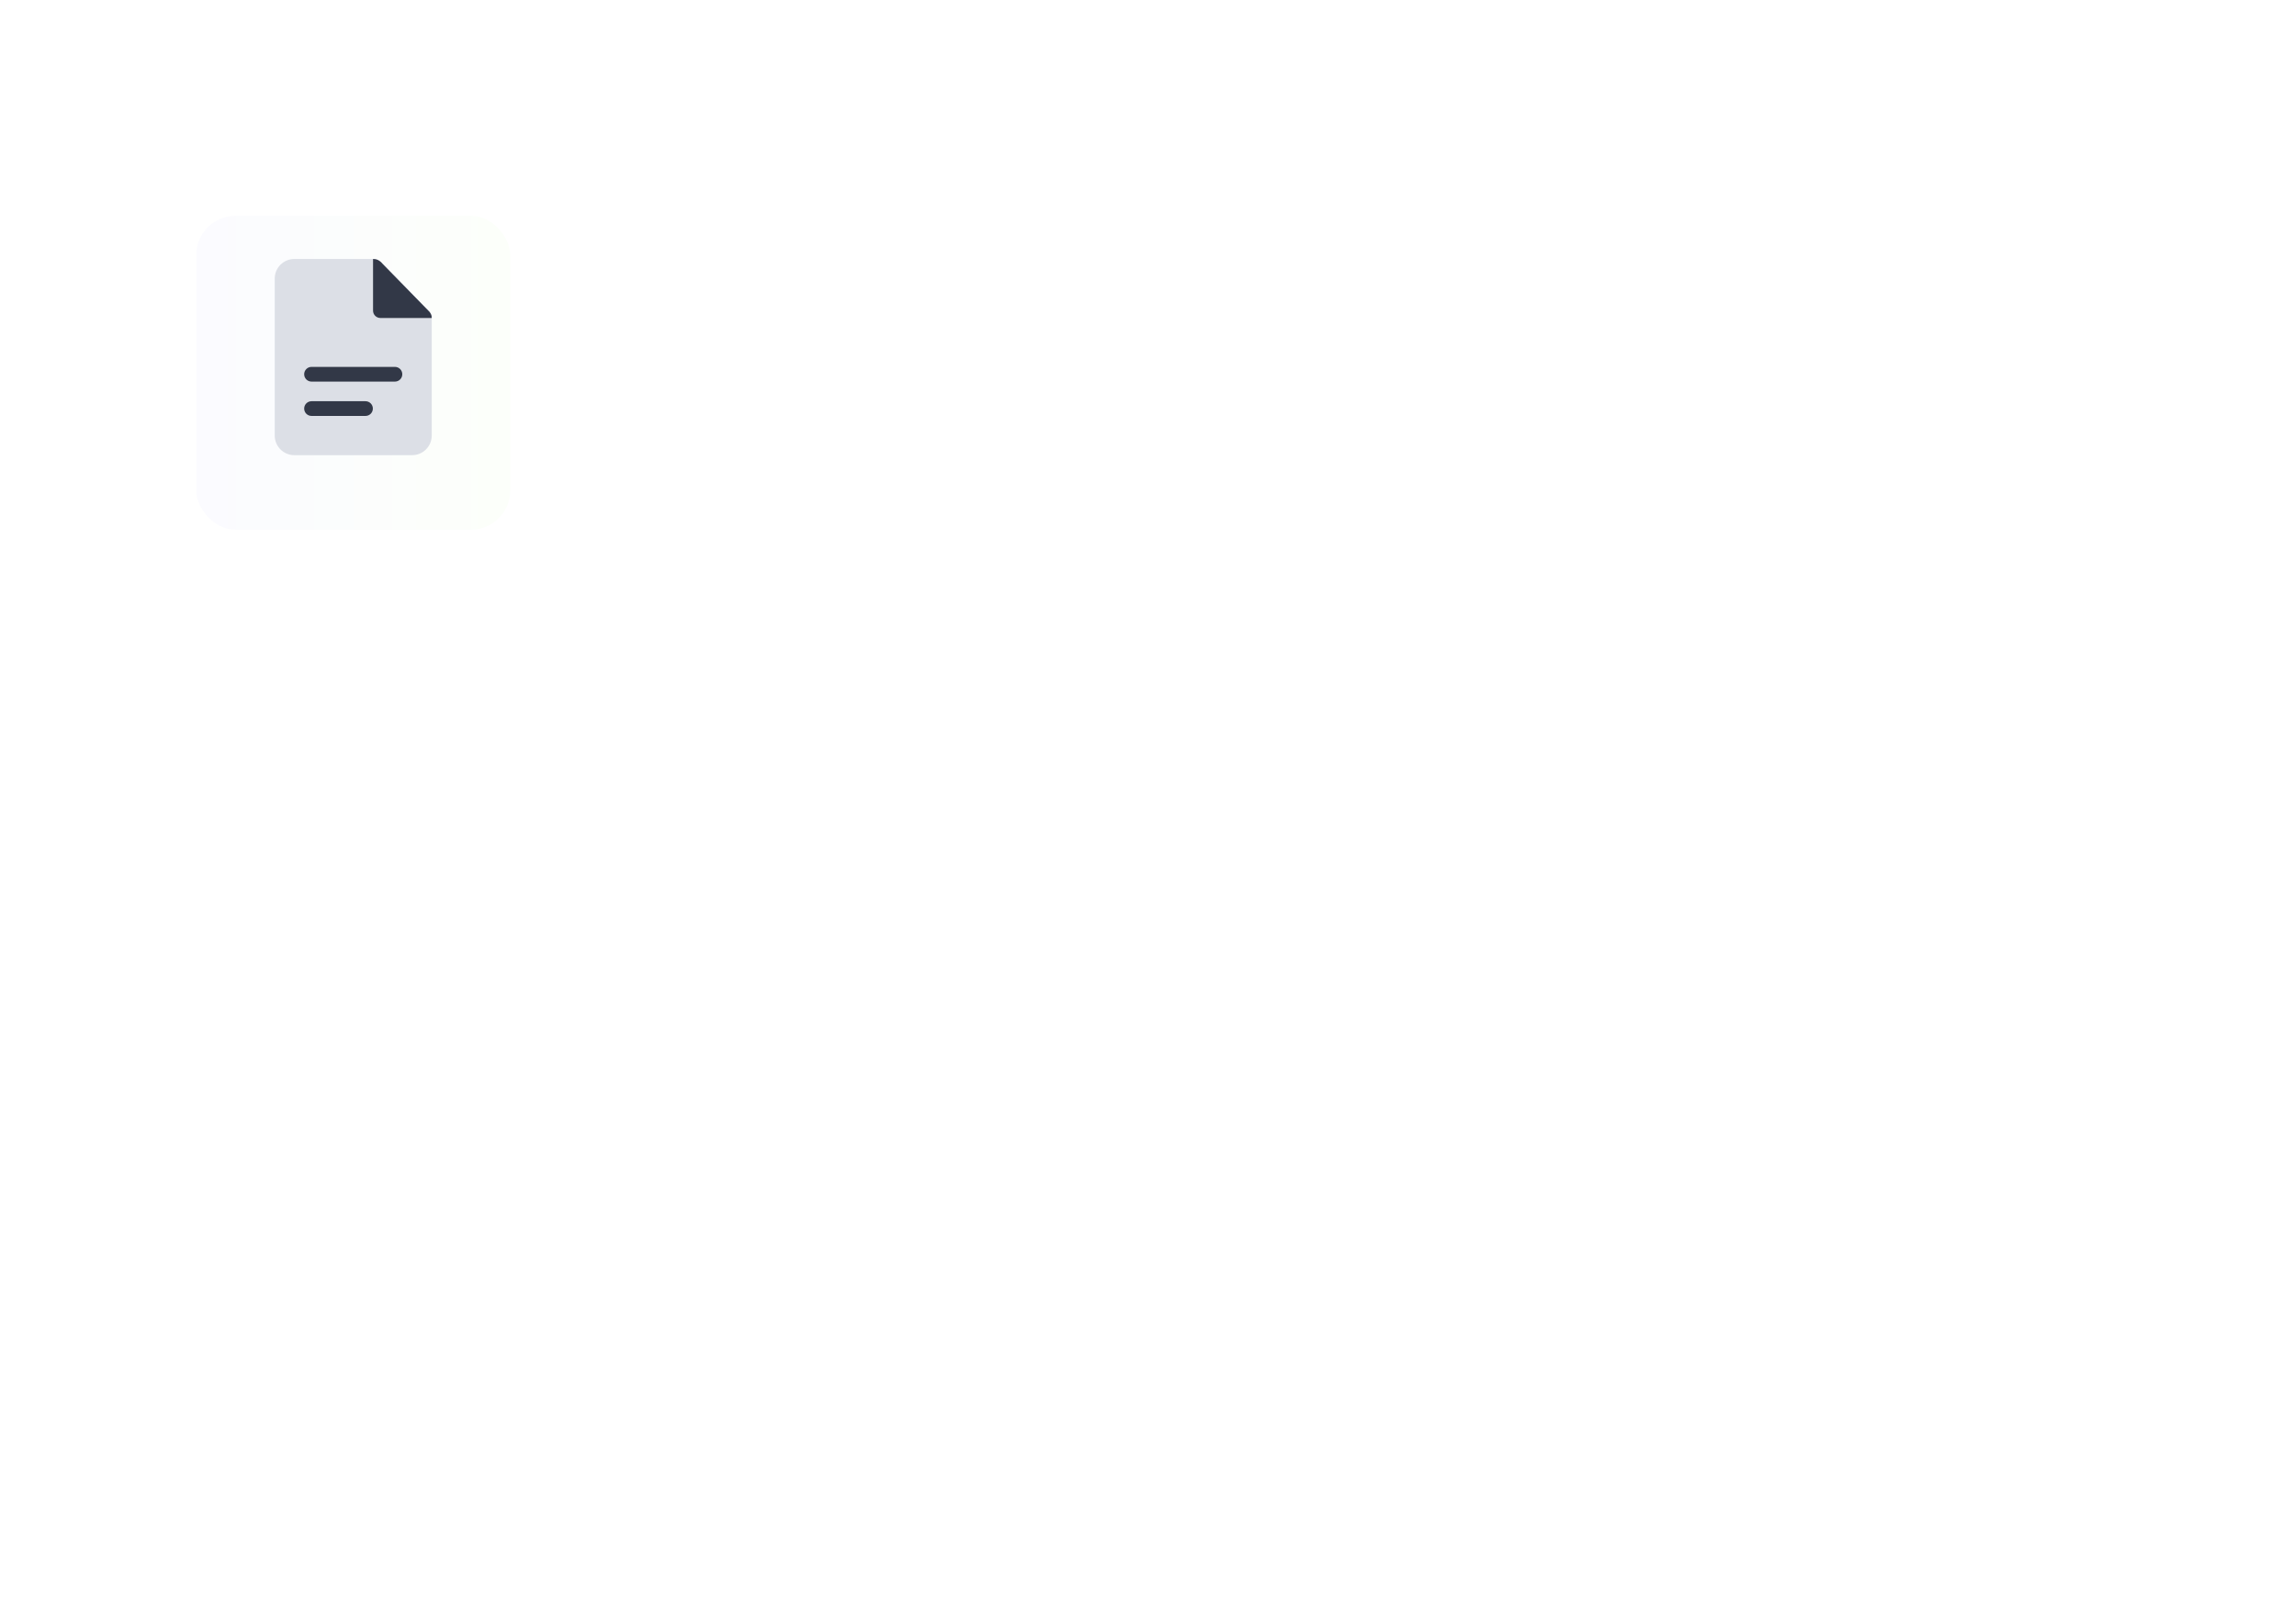<svg xmlns="http://www.w3.org/2000/svg" xmlns:xlink="http://www.w3.org/1999/xlink" fill="none" version="1.1" width="585" height="409" viewBox="0 0 585 409"><defs><clipPath id="master_svg0_64_2505"><rect x="0" y="0" width="585" height="409" rx="20"/></clipPath><filter id="master_svg1_64_2526" filterUnits="objectBoundingBox" color-interpolation-filters="sRGB" x="-0.25" y="-0.2" width="1.5" height="1.5"><feFlood flood-opacity="0" result="BackgroundImageFix"/><feColorMatrix in="SourceAlpha" type="matrix" values="0 0 0 0 0 0 0 0 0 0 0 0 0 0 0 0 0 0 127 0"/><feOffset dy="4" dx="0"/><feGaussianBlur stdDeviation="5"/><feColorMatrix type="matrix" values="0 0 0 0 0 0 0 0 0 0 0 0 0 0 0 0 0 0 0.3 0"/><feBlend mode="normal" in2="BackgroundImageFix" result="effect1_dropShadow"/><feBlend mode="normal" in="SourceGraphic" in2="effect1_dropShadow" result="shape"/></filter><linearGradient x1="0" y1="0.5" x2="1" y2="0.5" id="master_svg2_7_0921"><stop offset="0%" stop-color="#FBFBFF" stop-opacity="1"/><stop offset="100%" stop-color="#FCFFFA" stop-opacity="1"/></linearGradient><clipPath id="master_svg3_64_2520"><rect x="60" y="61" width="60" height="60" rx="0"/></clipPath><clipPath id="master_svg4_64_2517"><rect x="50" y="363" width="30" height="30" rx="0"/></clipPath><clipPath id="master_svg5_64_2524"><rect x="84" y="365" width="26" height="26" rx="0"/></clipPath><clipPath id="master_svg6_64_2507"><rect x="114" y="363" width="30" height="30" rx="0"/></clipPath></defs><g clip-path="url(#master_svg0_64_2505)"><g filter="url(#master_svg1_64_2526)"><rect x="50" y="51" width="80" height="80" rx="10" fill="url(#master_svg2_7_0921)" fill-opacity="1"/></g><g clip-path="url(#master_svg3_64_2520)"><g><path d="M95.227,66C95.9,66,96.543,66.271,97.014,66.751L109.286,79.289C109.744,79.756,110,80.385,110,81.039L110,111C110,113.761,107.761,116,105,116L75,116C72.239,116,70,113.761,70,111L70,71C70,68.239,72.239,66,75,66L95.227,66Z" fill="#DCDFE6" fill-opacity="1" style="mix-blend-mode:passthrough"/></g><g><path d="M79.375,93.5L100.625,93.5C101.66,93.5,102.5,94.339,102.5,95.375C102.5,96.411,101.66,97.25,100.625,97.25L79.375,97.25C78.339,97.25,77.5,96.411,77.5,95.375C77.5,94.339,78.339,93.5,79.375,93.5ZM79.375,102.25L93.125,102.25C94.16,102.25,95,103.089,95,104.125C95,105.16,94.16,106,93.125,106L79.375,106C78.339,106,77.5,105.16,77.5,104.125C77.5,103.089,78.339,102.25,79.375,102.25Z" fill="#323847" fill-opacity="1" style="mix-blend-mode:passthrough"/></g><g><path d="M97.504,67.259L109.461,79.501C110,80.189,110,80.715,110,81.039L96.924,81.039C95.888,81.039,95.049,80.199,95.049,79.164L95.049,66C95.889,66,96.685,66.279,97.504,67.259Z" fill="#323847" fill-opacity="1" style="mix-blend-mode:passthrough"/></g></g><g><path d="M52.73,271L57.17,271L57.17,262L65.06,262L65.06,258.28L57.17,258.28L57.17,252.49L66.41,252.49L66.41,248.77L52.73,248.77L52.73,271ZM69.92,271L74.33,271L74.33,254.2L69.92,254.2L69.92,271ZM72.14,251.47C73.64,251.47,74.69,250.54,74.69,249.07C74.69,247.63,73.64,246.67,72.14,246.67C70.58,246.67,69.59,247.63,69.59,249.07C69.59,250.54,70.58,251.47,72.14,251.47ZM83.21,271.42C84.23,271.42,84.95,271.24,85.46,271.03L84.92,267.76C84.62,267.82,84.5,267.82,84.32,267.82C83.9,267.82,83.45,267.49,83.45,266.47L83.45,247.06L79.04,247.06L79.04,266.29C79.04,269.41,80.12,271.42,83.21,271.42ZM95.81,271.42C97.88,271.42,100.01,270.7,101.66,269.56L100.16,266.86C98.93,267.61,97.76,268,96.41,268C93.89,268,92.09,266.59,91.73,263.86L102.08,263.86C102.2,263.44,102.29,262.63,102.29,261.82C102.29,257.14,99.89,253.78,95.27,253.78C91.28,253.78,87.44,257.17,87.44,262.6C87.44,268.15,91.1,271.42,95.81,271.42ZM91.64,260.89C92,258.46,93.56,257.2,95.33,257.2C97.52,257.2,98.51,258.64,98.51,260.89L91.64,260.89ZM113.09,271L119.42,271C125.99,271,130.16,267.28,130.16,259.78C130.16,252.31,125.99,248.77,119.18,248.77L113.09,248.77L113.09,271ZM117.53,267.4L117.53,252.34L118.88,252.34C123.05,252.34,125.63,254.38,125.63,259.78C125.63,265.18,123.05,267.4,118.88,267.4L117.53,267.4ZM141.17,271.42C145.37,271.42,149.24,268.18,149.24,262.6C149.24,257.02,145.37,253.78,141.17,253.78C136.94,253.78,133.1,257.02,133.1,262.6C133.1,268.18,136.94,271.42,141.17,271.42ZM141.17,267.82C138.86,267.82,137.6,265.78,137.6,262.6C137.6,259.45,138.86,257.38,141.17,257.38C143.45,257.38,144.74,259.45,144.74,262.6C144.74,265.78,143.45,267.82,141.17,267.82ZM155.48,271L160.52,271L162.23,263.68C162.56,262.12,162.83,260.56,163.13,258.76L163.28,258.76C163.61,260.56,163.91,262.09,164.27,263.68L166.04,271L171.23,271L175.37,254.2L171.26,254.2L169.46,262.48C169.16,264.13,168.92,265.75,168.62,267.4L168.5,267.4C168.11,265.75,167.81,264.13,167.42,262.48L165.32,254.2L161.42,254.2L159.38,262.48C158.96,264.1,158.66,265.75,158.33,267.4L158.18,267.4C157.91,265.75,157.67,264.13,157.4,262.48L155.54,254.2L151.16,254.2L155.48,271ZM178.58,271L182.99,271L182.99,259.45C184.22,258.22,185.12,257.56,186.47,257.56C188.12,257.56,188.84,258.46,188.84,261.07L188.84,271L193.25,271L193.25,260.53C193.25,256.3,191.69,253.78,188.06,253.78C185.78,253.78,184.07,254.98,182.6,256.42L182.51,256.42L182.18,254.2L178.58,254.2L178.58,271ZM201.98,271.42C203,271.42,203.72,271.24,204.23,271.03L203.69,267.76C203.39,267.82,203.27,267.82,203.09,267.82C202.67,267.82,202.22,267.49,202.22,266.47L202.22,247.06L197.81,247.06L197.81,266.29C197.81,269.41,198.89,271.42,201.98,271.42ZM214.28,271.42C218.48,271.42,222.35,268.18,222.35,262.6C222.35,257.02,218.48,253.78,214.28,253.78C210.05,253.78,206.21,257.02,206.21,262.6C206.21,268.18,210.05,271.42,214.28,271.42ZM214.28,267.82C211.97,267.82,210.71,265.78,210.71,262.6C210.71,259.45,211.97,257.38,214.28,257.38C216.56,257.38,217.85,259.45,217.85,262.6C217.85,265.78,216.56,267.82,214.28,267.82ZM229.73,271.42C231.68,271.42,233.36,270.49,234.8,269.2L234.95,269.2L235.25,271L238.85,271L238.85,261.19C238.85,256.33,236.66,253.78,232.4,253.78C229.76,253.78,227.36,254.8,225.41,256L226.97,258.94C228.53,258.01,230.03,257.32,231.59,257.32C233.66,257.32,234.38,258.58,234.44,260.23C227.69,260.95,224.78,262.84,224.78,266.41C224.78,269.29,226.73,271.42,229.73,271.42ZM231.2,267.97C229.91,267.97,228.98,267.4,228.98,266.08C228.98,264.55,230.33,263.44,234.44,262.96L234.44,266.32C233.39,267.37,232.46,267.97,231.2,267.97ZM249.26,271.42C251,271.42,252.68,270.49,253.91,269.26L254.03,269.26L254.36,271L257.96,271L257.96,247.06L253.55,247.06L253.55,252.97L253.7,255.61C252.5,254.5,251.33,253.78,249.44,253.78C245.84,253.78,242.39,257.14,242.39,262.6C242.39,268.12,245.06,271.42,249.26,271.42ZM250.4,267.79C248.18,267.79,246.92,266.05,246.92,262.54C246.92,259.21,248.51,257.41,250.4,257.41C251.48,257.41,252.53,257.74,253.55,258.67L253.55,266.05C252.59,267.31,251.57,267.79,250.4,267.79Z" fill="#FFFFFF" fill-opacity="1"/></g><g><path d="M51.908,313L59.36,313L59.36,312.064L52.988,312.064L52.988,306.502L58.172,306.502L58.172,305.566L52.988,305.566L52.988,300.814L59.162,300.814L59.162,299.878L51.908,299.878L51.908,313ZM63.914,313L65.156,313L68.666,303.388L67.622,303.388L65.534,309.292C65.228,310.228,64.886,311.2,64.58,312.064L64.508,312.064C64.184,311.2,63.86,310.228,63.554,309.292L61.466,303.388L60.35,303.388L63.914,313ZM74.408,313.234C75.776,313.234,76.676,312.784,77.45,312.298L77.036,311.524C76.316,312.028,75.524,312.352,74.498,312.352C72.428,312.352,71.042,310.714,70.988,308.392L77.792,308.392C77.828,308.14,77.846,307.87,77.846,307.618C77.846,304.81,76.46,303.154,74.138,303.154C71.978,303.154,69.926,305.08,69.926,308.212C69.926,311.362,71.924,313.234,74.408,313.234ZM70.988,307.546C71.186,305.35,72.59,304.054,74.138,304.054C75.83,304.054,76.874,305.224,76.874,307.546L70.988,307.546ZM80.402,313L81.446,313L81.446,306.556C82.166,304.774,83.174,304.126,84.02,304.126C84.398,304.126,84.596,304.18,84.902,304.288L85.118,303.352C84.812,303.208,84.524,303.154,84.146,303.154C83.03,303.154,82.094,303.982,81.428,305.17L81.392,305.17L81.266,303.388L80.402,303.388L80.402,313ZM87.26,317.32C89.024,317.32,90.014,315.79,90.572,314.116L94.316,303.388L93.254,303.388L91.292,309.274C91.022,310.102,90.716,311.11,90.428,311.974L90.338,311.974C89.996,311.11,89.618,310.102,89.312,309.274L87.08,303.388L85.964,303.388L89.888,313.126L89.636,313.954C89.168,315.34,88.412,316.384,87.242,316.384C86.972,316.384,86.666,316.312,86.468,316.24L86.252,317.122C86.522,317.248,86.882,317.32,87.26,317.32ZM102.452,313.234C103.694,313.234,104.828,312.568,105.782,311.776L105.854,311.776L105.962,313L106.826,313L106.826,306.916C106.826,304.792,106.016,303.154,103.712,303.154C102.164,303.154,100.832,303.91,100.112,304.396L100.562,305.17C101.246,304.684,102.326,304.072,103.586,304.072C105.404,304.072,105.8,305.548,105.764,306.97C101.552,307.438,99.662,308.464,99.662,310.57C99.662,312.37,100.904,313.234,102.452,313.234ZM102.668,312.334C101.588,312.334,100.706,311.848,100.706,310.516C100.706,309.058,101.984,308.158,105.764,307.744L105.764,310.858C104.648,311.83,103.73,312.334,102.668,312.334ZM110.174,317.266L111.218,317.266L111.218,313.828L111.2,312.064C112.172,312.82,113.126,313.234,114.026,313.234C116.276,313.234,118.256,311.326,118.256,308.05C118.256,305.08,116.96,303.154,114.404,303.154C113.234,303.154,112.118,303.838,111.2,304.576L111.164,304.576L111.038,303.388L110.174,303.388L110.174,317.266ZM113.954,312.316C113.234,312.316,112.244,312.01,111.218,311.146L111.218,305.584C112.334,304.612,113.288,304.072,114.206,304.072C116.33,304.072,117.14,305.746,117.14,308.068C117.14,310.624,115.79,312.316,113.954,312.316ZM121.064,317.266L122.108,317.266L122.108,313.828L122.09,312.064C123.062,312.82,124.016,313.234,124.916,313.234C127.166,313.234,129.146,311.326,129.146,308.05C129.146,305.08,127.85,303.154,125.294,303.154C124.124,303.154,123.008,303.838,122.09,304.576L122.054,304.576L121.928,303.388L121.064,303.388L121.064,317.266ZM124.844,312.316C124.124,312.316,123.134,312.01,122.108,311.146L122.108,305.584C123.224,304.612,124.178,304.072,125.096,304.072C127.22,304.072,128.03,305.746,128.03,308.068C128.03,310.624,126.68,312.316,124.844,312.316ZM134.312,313.234C136.436,313.234,137.588,311.974,137.588,310.498C137.588,308.644,135.986,308.122,134.51,307.564C133.394,307.15,132.35,306.736,132.35,305.692C132.35,304.828,133.016,304.036,134.438,304.036C135.374,304.036,136.058,304.414,136.706,304.9L137.246,304.18C136.544,303.586,135.518,303.154,134.456,303.154C132.422,303.154,131.306,304.342,131.306,305.746C131.306,307.402,132.836,307.978,134.24,308.5C135.338,308.896,136.562,309.418,136.562,310.552C136.562,311.542,135.824,312.352,134.348,312.352C133.052,312.352,132.17,311.848,131.36,311.164L130.784,311.92C131.666,312.64,132.908,313.234,134.312,313.234ZM144.068,313L145.112,313L145.112,303.388L144.068,303.388L144.068,313ZM144.608,301.156C145.076,301.156,145.436,300.832,145.436,300.274C145.436,299.77,145.076,299.428,144.608,299.428C144.122,299.428,143.78,299.77,143.78,300.274C143.78,300.832,144.122,301.156,144.608,301.156ZM148.694,313L149.738,313L149.738,305.818C150.854,304.666,151.646,304.09,152.744,304.09C154.238,304.09,154.868,305.026,154.868,307.006L154.868,313L155.912,313L155.912,306.862C155.912,304.396,154.994,303.154,152.996,303.154C151.682,303.154,150.674,303.91,149.72,304.864L149.684,304.864L149.558,303.388L148.694,303.388L148.694,313ZM162.932,313.234C164.138,313.234,165.2,312.712,166.028,311.992L165.506,311.254C164.858,311.848,163.994,312.316,163.022,312.316C161.006,312.316,159.656,310.66,159.656,308.212C159.656,305.746,161.114,304.072,163.04,304.072C163.922,304.072,164.624,304.486,165.218,305.044L165.812,304.324C165.164,303.73,164.282,303.154,163.004,303.154C160.628,303.154,158.558,305.008,158.558,308.212C158.558,311.398,160.448,313.234,162.932,313.234ZM169.61,313.234C169.952,313.234,170.132,313.18,170.312,313.126L170.15,312.28C169.952,312.316,169.88,312.316,169.808,312.316C169.556,312.316,169.376,312.118,169.376,311.686L169.376,298.69L168.332,298.69L168.332,311.578C168.332,312.694,168.746,313.234,169.61,313.234ZM175.874,313.234C177.206,313.234,178.196,312.496,179.132,311.416L179.168,311.416L179.258,313L180.158,313L180.158,303.388L179.096,303.388L179.096,310.426C178.016,311.722,177.206,312.298,176.108,312.298C174.632,312.298,174.02,311.38,174.02,309.4L174.02,303.388L172.958,303.388L172.958,309.526C172.958,312.01,173.894,313.234,175.874,313.234ZM186.908,313.234C188.168,313.234,189.212,312.568,190.004,311.776L190.04,311.776L190.148,313L191.03,313L191.03,298.69L189.968,298.69L189.968,302.578L190.022,304.324C189.104,303.586,188.33,303.154,187.178,303.154C184.91,303.154,182.93,305.116,182.93,308.212C182.93,311.452,184.496,313.234,186.908,313.234ZM187.088,312.316C185.144,312.316,184.046,310.696,184.046,308.212C184.046,305.854,185.45,304.072,187.268,304.072C188.186,304.072,189.014,304.396,189.968,305.26L189.968,310.804C189.014,311.794,188.114,312.316,187.088,312.316ZM198.302,313.234C199.67,313.234,200.57,312.784,201.344,312.298L200.93,311.524C200.21,312.028,199.418,312.352,198.392,312.352C196.322,312.352,194.936,310.714,194.882,308.392L201.686,308.392C201.722,308.14,201.74,307.87,201.74,307.618C201.74,304.81,200.354,303.154,198.032,303.154C195.872,303.154,193.82,305.08,193.82,308.212C193.82,311.362,195.818,313.234,198.302,313.234ZM194.882,307.546C195.08,305.35,196.484,304.054,198.032,304.054C199.724,304.054,200.768,305.224,200.768,307.546L194.882,307.546ZM206.654,313.234C208.778,313.234,209.93,311.974,209.93,310.498C209.93,308.644,208.328,308.122,206.852,307.564C205.736,307.15,204.692,306.736,204.692,305.692C204.692,304.828,205.358,304.036,206.78,304.036C207.716,304.036,208.4,304.414,209.048,304.9L209.588,304.18C208.886,303.586,207.86,303.154,206.798,303.154C204.764,303.154,203.648,304.342,203.648,305.746C203.648,307.402,205.178,307.978,206.582,308.5C207.68,308.896,208.904,309.418,208.904,310.552C208.904,311.542,208.166,312.352,206.69,312.352C205.394,312.352,204.512,311.848,203.702,311.164L203.126,311.92C204.008,312.64,205.25,313.234,206.654,313.234ZM219.596,313.234C220.856,313.234,221.9,312.568,222.692,311.776L222.728,311.776L222.836,313L223.718,313L223.718,298.69L222.656,298.69L222.656,302.578L222.71,304.324C221.792,303.586,221.018,303.154,219.866,303.154C217.598,303.154,215.618,305.116,215.618,308.212C215.618,311.452,217.184,313.234,219.596,313.234ZM219.776,312.316C217.832,312.316,216.734,310.696,216.734,308.212C216.734,305.854,218.138,304.072,219.956,304.072C220.874,304.072,221.702,304.396,222.656,305.26L222.656,310.804C221.702,311.794,220.802,312.316,219.776,312.316ZM229.424,313.234C230.666,313.234,231.8,312.568,232.754,311.776L232.826,311.776L232.934,313L233.798,313L233.798,306.916C233.798,304.792,232.988,303.154,230.684,303.154C229.136,303.154,227.804,303.91,227.084,304.396L227.534,305.17C228.218,304.684,229.298,304.072,230.558,304.072C232.376,304.072,232.772,305.548,232.736,306.97C228.524,307.438,226.634,308.464,226.634,310.57C226.634,312.37,227.876,313.234,229.424,313.234ZM229.64,312.334C228.56,312.334,227.678,311.848,227.678,310.516C227.678,309.058,228.956,308.158,232.736,307.744L232.736,310.858C231.62,311.83,230.702,312.334,229.64,312.334ZM239.612,313.234C240.044,313.234,240.656,313.072,241.214,312.874L240.962,312.046C240.638,312.208,240.152,312.334,239.792,312.334C238.514,312.334,238.19,311.56,238.19,310.354L238.19,304.288L240.944,304.288L240.944,303.388L238.19,303.388L238.19,300.634L237.308,300.634L237.182,303.388L235.67,303.496L235.67,304.288L237.146,304.288L237.146,310.282C237.146,312.046,237.722,313.234,239.612,313.234ZM244.94,313.234C246.182,313.234,247.316,312.568,248.27,311.776L248.342,311.776L248.45,313L249.314,313L249.314,306.916C249.314,304.792,248.504,303.154,246.2,303.154C244.652,303.154,243.32,303.91,242.6,304.396L243.05,305.17C243.734,304.684,244.814,304.072,246.074,304.072C247.892,304.072,248.288,305.548,248.252,306.97C244.04,307.438,242.15,308.464,242.15,310.57C242.15,312.37,243.392,313.234,244.94,313.234ZM245.156,312.334C244.076,312.334,243.194,311.848,243.194,310.516C243.194,309.058,244.472,308.158,248.252,307.744L248.252,310.858C247.136,311.83,246.218,312.334,245.156,312.334ZM259.826,313.234C261.086,313.234,262.13,312.568,262.922,311.776L262.958,311.776L263.066,313L263.948,313L263.948,298.69L262.886,298.69L262.886,302.578L262.94,304.324C262.022,303.586,261.248,303.154,260.096,303.154C257.828,303.154,255.848,305.116,255.848,308.212C255.848,311.452,257.414,313.234,259.826,313.234ZM260.006,312.316C258.062,312.316,256.964,310.696,256.964,308.212C256.964,305.854,258.368,304.072,260.186,304.072C261.104,304.072,261.932,304.396,262.886,305.26L262.886,310.804C261.932,311.794,261.032,312.316,260.006,312.316ZM271.076,313.234C273.398,313.234,275.414,311.398,275.414,308.212C275.414,305.008,273.398,303.154,271.076,303.154C268.754,303.154,266.738,305.008,266.738,308.212C266.738,311.398,268.754,313.234,271.076,313.234ZM271.076,312.316C269.186,312.316,267.836,310.66,267.836,308.212C267.836,305.746,269.186,304.072,271.076,304.072C272.966,304.072,274.334,305.746,274.334,308.212C274.334,310.66,272.966,312.316,271.076,312.316ZM279.698,313L280.958,313L282.542,307.258C282.83,306.322,283.046,305.422,283.262,304.468L283.352,304.468C283.604,305.422,283.802,306.304,284.072,307.222L285.692,313L287.042,313L289.742,303.388L288.698,303.388L287.078,309.454C286.844,310.372,286.628,311.2,286.412,312.064L286.34,312.064C286.088,311.2,285.872,310.372,285.638,309.454L283.928,303.388L282.758,303.388L281.066,309.454C280.832,310.372,280.616,311.2,280.382,312.064L280.292,312.064C280.094,311.2,279.896,310.372,279.68,309.454L278.006,303.388L276.89,303.388L279.698,313ZM292.028,313L293.072,313L293.072,305.818C294.188,304.666,294.98,304.09,296.078,304.09C297.572,304.09,298.202,305.026,298.202,307.006L298.202,313L299.246,313L299.246,306.862C299.246,304.396,298.328,303.154,296.33,303.154C295.016,303.154,294.008,303.91,293.054,304.864L293.018,304.864L292.892,303.388L292.028,303.388L292.028,313ZM303.962,313.234C304.304,313.234,304.484,313.18,304.664,313.126L304.502,312.28C304.304,312.316,304.232,312.316,304.16,312.316C303.908,312.316,303.728,312.118,303.728,311.686L303.728,298.69L302.684,298.69L302.684,311.578C302.684,312.694,303.098,313.234,303.962,313.234ZM311.018,313.234C313.34,313.234,315.356,311.398,315.356,308.212C315.356,305.008,313.34,303.154,311.018,303.154C308.696,303.154,306.68,305.008,306.68,308.212C306.68,311.398,308.696,313.234,311.018,313.234ZM311.018,312.316C309.128,312.316,307.778,310.66,307.778,308.212C307.778,305.746,309.128,304.072,311.018,304.072C312.908,304.072,314.276,305.746,314.276,308.212C314.276,310.66,312.908,312.316,311.018,312.316ZM319.982,313.234C321.224,313.234,322.358,312.568,323.312,311.776L323.384,311.776L323.492,313L324.356,313L324.356,306.916C324.356,304.792,323.546,303.154,321.242,303.154C319.694,303.154,318.362,303.91,317.642,304.396L318.092,305.17C318.776,304.684,319.856,304.072,321.116,304.072C322.934,304.072,323.33,305.548,323.294,306.97C319.082,307.438,317.192,308.464,317.192,310.57C317.192,312.37,318.434,313.234,319.982,313.234ZM320.198,312.334C319.118,312.334,318.236,311.848,318.236,310.516C318.236,309.058,319.514,308.158,323.294,307.744L323.294,310.858C322.178,311.83,321.26,312.334,320.198,312.334ZM330.89,313.234C332.15,313.234,333.194,312.568,333.986,311.776L334.022,311.776L334.13,313L335.012,313L335.012,298.69L333.95,298.69L333.95,302.578L334.004,304.324C333.086,303.586,332.312,303.154,331.16,303.154C328.892,303.154,326.912,305.116,326.912,308.212C326.912,311.452,328.478,313.234,330.89,313.234ZM331.07,312.316C329.126,312.316,328.028,310.696,328.028,308.212C328.028,305.854,329.432,304.072,331.25,304.072C332.168,304.072,332.996,304.396,333.95,305.26L333.95,310.804C332.996,311.794,332.096,312.316,331.07,312.316ZM346.154,313.234C347.36,313.234,348.422,312.712,349.25,311.992L348.728,311.254C348.08,311.848,347.216,312.316,346.244,312.316C344.228,312.316,342.878,310.66,342.878,308.212C342.878,305.746,344.336,304.072,346.262,304.072C347.144,304.072,347.846,304.486,348.44,305.044L349.034,304.324C348.386,303.73,347.504,303.154,346.226,303.154C343.85,303.154,341.78,305.008,341.78,308.212C341.78,311.398,343.67,313.234,346.154,313.234ZM353.48,313.234C354.722,313.234,355.856,312.568,356.81,311.776L356.882,311.776L356.99,313L357.854,313L357.854,306.916C357.854,304.792,357.044,303.154,354.74,303.154C353.192,303.154,351.86,303.91,351.14,304.396L351.59,305.17C352.274,304.684,353.354,304.072,354.614,304.072C356.432,304.072,356.828,305.548,356.792,306.97C352.58,307.438,350.69,308.464,350.69,310.57C350.69,312.37,351.932,313.234,353.48,313.234ZM353.696,312.334C352.616,312.334,351.734,311.848,351.734,310.516C351.734,309.058,353.012,308.158,356.792,307.744L356.792,310.858C355.676,311.83,354.758,312.334,353.696,312.334ZM361.202,317.266L362.246,317.266L362.246,313.828L362.228,312.064C363.2,312.82,364.154,313.234,365.054,313.234C367.304,313.234,369.284,311.326,369.284,308.05C369.284,305.08,367.988,303.154,365.432,303.154C364.262,303.154,363.146,303.838,362.228,304.576L362.192,304.576L362.066,303.388L361.202,303.388L361.202,317.266ZM364.982,312.316C364.262,312.316,363.272,312.01,362.246,311.146L362.246,305.584C363.362,304.612,364.316,304.072,365.234,304.072C367.358,304.072,368.168,305.746,368.168,308.068C368.168,310.624,366.818,312.316,364.982,312.316ZM373.91,313.234C375.152,313.234,376.286,312.568,377.24,311.776L377.312,311.776L377.42,313L378.284,313L378.284,306.916C378.284,304.792,377.474,303.154,375.17,303.154C373.622,303.154,372.29,303.91,371.57,304.396L372.02,305.17C372.704,304.684,373.784,304.072,375.044,304.072C376.862,304.072,377.258,305.548,377.222,306.97C373.01,307.438,371.12,308.464,371.12,310.57C371.12,312.37,372.362,313.234,373.91,313.234ZM374.126,312.334C373.046,312.334,372.164,311.848,372.164,310.516C372.164,309.058,373.442,308.158,377.222,307.744L377.222,310.858C376.106,311.83,375.188,312.334,374.126,312.334ZM385.484,313.234C387.734,313.234,389.714,311.326,389.714,308.05C389.714,305.08,388.418,303.154,385.862,303.154C384.71,303.154,383.576,303.82,382.622,304.63L382.676,302.776L382.676,298.69L381.632,298.69L381.632,313L382.478,313L382.604,312.028L382.658,312.028C383.522,312.766,384.584,313.234,385.484,313.234ZM385.412,312.316C384.692,312.316,383.666,312.01,382.676,311.146L382.676,305.584C383.756,304.612,384.746,304.072,385.664,304.072C387.788,304.072,388.598,305.746,388.598,308.068C388.598,310.624,387.248,312.316,385.412,312.316ZM392.486,313L393.53,313L393.53,303.388L392.486,303.388L392.486,313ZM393.026,301.156C393.494,301.156,393.854,300.832,393.854,300.274C393.854,299.77,393.494,299.428,393.026,299.428C392.54,299.428,392.198,299.77,392.198,300.274C392.198,300.832,392.54,301.156,393.026,301.156ZM398.39,313.234C398.732,313.234,398.912,313.18,399.092,313.126L398.93,312.28C398.732,312.316,398.66,312.316,398.588,312.316C398.336,312.316,398.156,312.118,398.156,311.686L398.156,298.69L397.112,298.69L397.112,311.578C397.112,312.694,397.526,313.234,398.39,313.234ZM401.9,313L402.944,313L402.944,303.388L401.9,303.388L401.9,313ZM402.44,301.156C402.908,301.156,403.268,300.832,403.268,300.274C403.268,299.77,402.908,299.428,402.44,299.428C401.954,299.428,401.612,299.77,401.612,300.274C401.612,300.832,401.954,301.156,402.44,301.156ZM409.226,313.234C409.658,313.234,410.27,313.072,410.828,312.874L410.576,312.046C410.252,312.208,409.766,312.334,409.406,312.334C408.128,312.334,407.804,311.56,407.804,310.354L407.804,304.288L410.558,304.288L410.558,303.388L407.804,303.388L407.804,300.634L406.922,300.634L406.796,303.388L405.284,303.496L405.284,304.288L406.76,304.288L406.76,310.282C406.76,312.046,407.336,313.234,409.226,313.234ZM412.862,313L413.906,313L413.906,303.388L412.862,303.388L412.862,313ZM413.402,301.156C413.87,301.156,414.23,300.832,414.23,300.274C414.23,299.77,413.87,299.428,413.402,299.428C412.916,299.428,412.574,299.77,412.574,300.274C412.574,300.832,412.916,301.156,413.402,301.156ZM421.178,313.234C422.546,313.234,423.446,312.784,424.22,312.298L423.806,311.524C423.086,312.028,422.294,312.352,421.268,312.352C419.198,312.352,417.812,310.714,417.758,308.392L424.562,308.392C424.598,308.14,424.616,307.87,424.616,307.618C424.616,304.81,423.23,303.154,420.908,303.154C418.748,303.154,416.696,305.08,416.696,308.212C416.696,311.362,418.694,313.234,421.178,313.234ZM417.758,307.546C417.956,305.35,419.36,304.054,420.908,304.054C422.6,304.054,423.644,305.224,423.644,307.546L417.758,307.546ZM429.53,313.234C431.654,313.234,432.806,311.974,432.806,310.498C432.806,308.644,431.204,308.122,429.728,307.564C428.612,307.15,427.568,306.736,427.568,305.692C427.568,304.828,428.234,304.036,429.656,304.036C430.592,304.036,431.276,304.414,431.924,304.9L432.464,304.18C431.762,303.586,430.736,303.154,429.674,303.154C427.64,303.154,426.524,304.342,426.524,305.746C426.524,307.402,428.054,307.978,429.458,308.5C430.556,308.896,431.78,309.418,431.78,310.552C431.78,311.542,431.042,312.352,429.566,312.352C428.27,312.352,427.388,311.848,426.578,311.164L426.002,311.92C426.884,312.64,428.126,313.234,429.53,313.234ZM434.768,316.168C436.046,315.52,436.928,314.314,436.928,312.802C436.928,311.848,436.514,311.272,435.848,311.272C435.344,311.272,434.912,311.596,434.912,312.172C434.912,312.748,435.326,313.09,435.83,313.09L436.046,313.072C436.028,314.17,435.398,314.998,434.462,315.484L434.768,316.168ZM445.91,313.234C447.152,313.234,448.286,312.568,449.24,311.776L449.312,311.776L449.42,313L450.284,313L450.284,306.916C450.284,304.792,449.474,303.154,447.17,303.154C445.622,303.154,444.29,303.91,443.57,304.396L444.02,305.17C444.704,304.684,445.784,304.072,447.044,304.072C448.862,304.072,449.258,305.548,449.222,306.97C445.01,307.438,443.12,308.464,443.12,310.57C443.12,312.37,444.362,313.234,445.91,313.234ZM446.126,312.334C445.046,312.334,444.164,311.848,444.164,310.516C444.164,309.058,445.442,308.158,449.222,307.744L449.222,310.858C448.106,311.83,447.188,312.334,446.126,312.334ZM453.632,313L454.676,313L454.676,305.818C455.792,304.666,456.584,304.09,457.682,304.09C459.176,304.09,459.806,305.026,459.806,307.006L459.806,313L460.85,313L460.85,306.862C460.85,304.396,459.932,303.154,457.934,303.154C456.62,303.154,455.612,303.91,454.658,304.864L454.622,304.864L454.496,303.388L453.632,303.388L453.632,313ZM467.474,313.234C468.734,313.234,469.778,312.568,470.57,311.776L470.606,311.776L470.714,313L471.596,313L471.596,298.69L470.534,298.69L470.534,302.578L470.588,304.324C469.67,303.586,468.896,303.154,467.744,303.154C465.476,303.154,463.496,305.116,463.496,308.212C463.496,311.452,465.062,313.234,467.474,313.234ZM467.654,312.316C465.71,312.316,464.612,310.696,464.612,308.212C464.612,305.854,466.016,304.072,467.834,304.072C468.752,304.072,469.58,304.396,470.534,305.26L470.534,310.804C469.58,311.794,468.68,312.316,467.654,312.316ZM482.846,313.234C484.214,313.234,485.114,312.784,485.888,312.298L485.474,311.524C484.754,312.028,483.962,312.352,482.936,312.352C480.866,312.352,479.48,310.714,479.426,308.392L486.23,308.392C486.266,308.14,486.284,307.87,486.284,307.618C486.284,304.81,484.898,303.154,482.576,303.154C480.416,303.154,478.364,305.08,478.364,308.212C478.364,311.362,480.362,313.234,482.846,313.234ZM479.426,307.546C479.624,305.35,481.028,304.054,482.576,304.054C484.268,304.054,485.312,305.224,485.312,307.546L479.426,307.546ZM488.84,313L489.884,313L489.884,305.818C490.892,304.666,491.81,304.09,492.656,304.09C494.078,304.09,494.726,305.026,494.726,307.006L494.726,313L495.77,313L495.77,305.818C496.796,304.666,497.678,304.09,498.542,304.09C499.946,304.09,500.612,305.026,500.612,307.006L500.612,313L501.656,313L501.656,306.862C501.656,304.396,500.702,303.154,498.794,303.154C497.66,303.154,496.616,303.91,495.536,305.098C495.194,303.91,494.42,303.154,492.89,303.154C491.792,303.154,490.73,303.91,489.866,304.864L489.83,304.864L489.704,303.388L488.84,303.388L488.84,313ZM505.112,317.266L506.156,317.266L506.156,313.828L506.138,312.064C507.11,312.82,508.064,313.234,508.964,313.234C511.214,313.234,513.194,311.326,513.194,308.05C513.194,305.08,511.898,303.154,509.342,303.154C508.172,303.154,507.056,303.838,506.138,304.576L506.102,304.576L505.976,303.388L505.112,303.388L505.112,317.266ZM508.892,312.316C508.172,312.316,507.182,312.01,506.156,311.146L506.156,305.584C507.272,304.612,508.226,304.072,509.144,304.072C511.268,304.072,512.078,305.746,512.078,308.068C512.078,310.624,510.728,312.316,508.892,312.316ZM517.28,313.234C517.622,313.234,517.802,313.18,517.982,313.126L517.82,312.28C517.622,312.316,517.55,312.316,517.478,312.316C517.226,312.316,517.046,312.118,517.046,311.686L517.046,298.69L516.002,298.69L516.002,311.578C516.002,312.694,516.416,313.234,517.28,313.234ZM524.336,313.234C526.658,313.234,528.674,311.398,528.674,308.212C528.674,305.008,526.658,303.154,524.336,303.154C522.014,303.154,519.998,305.008,519.998,308.212C519.998,311.398,522.014,313.234,524.336,313.234ZM524.336,312.316C522.446,312.316,521.096,310.66,521.096,308.212C521.096,305.746,522.446,304.072,524.336,304.072C526.226,304.072,527.594,305.746,527.594,308.212C527.594,310.66,526.226,312.316,524.336,312.316ZM531.212,317.32C532.976,317.32,533.966,315.79,534.524,314.116L538.268,303.388L537.206,303.388L535.244,309.274C534.974,310.102,534.668,311.11,534.38,311.974L534.29,311.974C533.948,311.11,533.57,310.102,533.264,309.274L531.032,303.388L529.916,303.388L533.84,313.126L533.588,313.954C533.12,315.34,532.364,316.384,531.194,316.384C530.924,316.384,530.618,316.312,530.42,316.24L530.204,317.122C530.474,317.248,530.834,317.32,531.212,317.32ZM543.992,313.234C545.36,313.234,546.26,312.784,547.034,312.298L546.62,311.524C545.9,312.028,545.108,312.352,544.082,312.352C542.012,312.352,540.626,310.714,540.572,308.392L547.376,308.392C547.412,308.14,547.43,307.87,547.43,307.618C547.43,304.81,546.044,303.154,543.722,303.154C541.562,303.154,539.51,305.08,539.51,308.212C539.51,311.362,541.508,313.234,543.992,313.234ZM540.572,307.546C540.77,305.35,542.174,304.054,543.722,304.054C545.414,304.054,546.458,305.224,546.458,307.546L540.572,307.546ZM553.676,313.234C555.044,313.234,555.944,312.784,556.718,312.298L556.304,311.524C555.584,312.028,554.792,312.352,553.766,312.352C551.696,312.352,550.31,310.714,550.256,308.392L557.06,308.392C557.096,308.14,557.114,307.87,557.114,307.618C557.114,304.81,555.728,303.154,553.406,303.154C551.246,303.154,549.194,305.08,549.194,308.212C549.194,311.362,551.192,313.234,553.676,313.234ZM550.256,307.546C550.454,305.35,551.858,304.054,553.406,304.054C555.098,304.054,556.142,305.224,556.142,307.546L550.256,307.546ZM562.028,313.234C564.152,313.234,565.304,311.974,565.304,310.498C565.304,308.644,563.702,308.122,562.226,307.564C561.11,307.15,560.066,306.736,560.066,305.692C560.066,304.828,560.732,304.036,562.154,304.036C563.09,304.036,563.774,304.414,564.422,304.9L564.962,304.18C564.26,303.586,563.234,303.154,562.172,303.154C560.138,303.154,559.022,304.342,559.022,305.746C559.022,307.402,560.552,307.978,561.956,308.5C563.054,308.896,564.278,309.418,564.278,310.552C564.278,311.542,563.54,312.352,562.064,312.352C560.768,312.352,559.886,311.848,559.076,311.164L558.5,311.92C559.382,312.64,560.624,313.234,562.028,313.234ZM55.346,339.234C57.668,339.234,59.684,337.398,59.684,334.212C59.684,331.008,57.668,329.154,55.346,329.154C53.024,329.154,51.008,331.008,51.008,334.212C51.008,337.398,53.024,339.234,55.346,339.234ZM55.346,338.316C53.456,338.316,52.106,336.66,52.106,334.212C52.106,331.746,53.456,330.072,55.346,330.072C57.236,330.072,58.604,331.746,58.604,334.212C58.604,336.66,57.236,338.316,55.346,338.316ZM61.322,330.288L62.654,330.288L62.654,339L63.698,339L63.698,330.288L65.876,330.288L65.876,329.388L63.698,329.388L63.698,327.462C63.698,326.094,64.148,325.338,65.174,325.338C65.534,325.338,65.93,325.428,66.308,325.626L66.56,324.762C66.11,324.582,65.606,324.456,65.12,324.456C63.5,324.456,62.654,325.5,62.654,327.39L62.654,329.388L61.322,329.496L61.322,330.288ZM70.556,339.234C70.988,339.234,71.6,339.072,72.158,338.874L71.906,338.046C71.582,338.208,71.096,338.334,70.736,338.334C69.458,338.334,69.134,337.56,69.134,336.354L69.134,330.288L71.888,330.288L71.888,329.388L69.134,329.388L69.134,326.634L68.252,326.634L68.126,329.388L66.614,329.496L66.614,330.288L68.09,330.288L68.09,336.282C68.09,338.046,68.666,339.234,70.556,339.234ZM77.648,339.234C79.016,339.234,79.916,338.784,80.69,338.298L80.276,337.524C79.556,338.028,78.764,338.352,77.738,338.352C75.668,338.352,74.282,336.714,74.228,334.392L81.032,334.392C81.068,334.14,81.086,333.87,81.086,333.618C81.086,330.81,79.7,329.154,77.378,329.154C75.218,329.154,73.166,331.08,73.166,334.212C73.166,337.362,75.164,339.234,77.648,339.234ZM74.228,333.546C74.426,331.35,75.83,330.054,77.378,330.054C79.07,330.054,80.114,331.224,80.114,333.546L74.228,333.546ZM83.642,339L84.686,339L84.686,331.818C85.802,330.666,86.594,330.09,87.692,330.09C89.186,330.09,89.816,331.026,89.816,333.006L89.816,339L90.86,339L90.86,332.862C90.86,330.396,89.942,329.154,87.944,329.154C86.63,329.154,85.622,329.91,84.668,330.864L84.632,330.864L84.506,329.388L83.642,329.388L83.642,339ZM98.276,339L99.32,339L99.32,331.818C100.436,330.666,101.228,330.09,102.326,330.09C103.82,330.09,104.45,331.026,104.45,333.006L104.45,339L105.494,339L105.494,332.862C105.494,330.396,104.576,329.154,102.578,329.154C101.264,329.154,100.256,329.91,99.302,330.864L99.266,330.864L99.14,329.388L98.276,329.388L98.276,339ZM112.622,339.234C113.99,339.234,114.89,338.784,115.664,338.298L115.25,337.524C114.53,338.028,113.738,338.352,112.712,338.352C110.642,338.352,109.256,336.714,109.202,334.392L116.006,334.392C116.042,334.14,116.06,333.87,116.06,333.618C116.06,330.81,114.674,329.154,112.352,329.154C110.192,329.154,108.14,331.08,108.14,334.212C108.14,337.362,110.138,339.234,112.622,339.234ZM109.202,333.546C109.4,331.35,110.804,330.054,112.352,330.054C114.044,330.054,115.088,331.224,115.088,333.546L109.202,333.546ZM122.306,339.234C123.674,339.234,124.574,338.784,125.348,338.298L124.934,337.524C124.214,338.028,123.422,338.352,122.396,338.352C120.326,338.352,118.94,336.714,118.886,334.392L125.69,334.392C125.726,334.14,125.744,333.87,125.744,333.618C125.744,330.81,124.358,329.154,122.036,329.154C119.876,329.154,117.824,331.08,117.824,334.212C117.824,337.362,119.822,339.234,122.306,339.234ZM118.886,333.546C119.084,331.35,120.488,330.054,122.036,330.054C123.728,330.054,124.772,331.224,124.772,333.546L118.886,333.546ZM131.486,339.234C132.746,339.234,133.79,338.568,134.582,337.776L134.618,337.776L134.726,339L135.608,339L135.608,324.69L134.546,324.69L134.546,328.578L134.6,330.324C133.682,329.586,132.908,329.154,131.756,329.154C129.488,329.154,127.508,331.116,127.508,334.212C127.508,337.452,129.074,339.234,131.486,339.234ZM131.666,338.316C129.722,338.316,128.624,336.696,128.624,334.212C128.624,331.854,130.028,330.072,131.846,330.072C132.764,330.072,133.592,330.396,134.546,331.26L134.546,336.804C133.592,337.794,132.692,338.316,131.666,338.316ZM145.868,339.234C146.3,339.234,146.912,339.072,147.47,338.874L147.218,338.046C146.894,338.208,146.408,338.334,146.048,338.334C144.77,338.334,144.446,337.56,144.446,336.354L144.446,330.288L147.2,330.288L147.2,329.388L144.446,329.388L144.446,326.634L143.564,326.634L143.438,329.388L141.926,329.496L141.926,330.288L143.402,330.288L143.402,336.282C143.402,338.046,143.978,339.234,145.868,339.234ZM152.816,339.234C155.138,339.234,157.154,337.398,157.154,334.212C157.154,331.008,155.138,329.154,152.816,329.154C150.494,329.154,148.478,331.008,148.478,334.212C148.478,337.398,150.494,339.234,152.816,339.234ZM152.816,338.316C150.926,338.316,149.576,336.66,149.576,334.212C149.576,331.746,150.926,330.072,152.816,330.072C154.706,330.072,156.074,331.746,156.074,334.212C156.074,336.66,154.706,338.316,152.816,338.316ZM167.126,339.234C168.386,339.234,169.43,338.568,170.222,337.776L170.258,337.776L170.366,339L171.248,339L171.248,324.69L170.186,324.69L170.186,328.578L170.24,330.324C169.322,329.586,168.548,329.154,167.396,329.154C165.128,329.154,163.148,331.116,163.148,334.212C163.148,337.452,164.714,339.234,167.126,339.234ZM167.306,338.316C165.362,338.316,164.264,336.696,164.264,334.212C164.264,331.854,165.668,330.072,167.486,330.072C168.404,330.072,169.232,330.396,170.186,331.26L170.186,336.804C169.232,337.794,168.332,338.316,167.306,338.316ZM178.376,339.234C180.698,339.234,182.714,337.398,182.714,334.212C182.714,331.008,180.698,329.154,178.376,329.154C176.054,329.154,174.038,331.008,174.038,334.212C174.038,337.398,176.054,339.234,178.376,339.234ZM178.376,338.316C176.486,338.316,175.136,336.66,175.136,334.212C175.136,331.746,176.486,330.072,178.376,330.072C180.266,330.072,181.634,331.746,181.634,334.212C181.634,336.66,180.266,338.316,178.376,338.316ZM186.998,339L188.258,339L189.842,333.258C190.13,332.322,190.346,331.422,190.562,330.468L190.652,330.468C190.904,331.422,191.102,332.304,191.372,333.222L192.992,339L194.342,339L197.042,329.388L195.998,329.388L194.378,335.454C194.144,336.372,193.928,337.2,193.712,338.064L193.64,338.064C193.388,337.2,193.172,336.372,192.938,335.454L191.228,329.388L190.058,329.388L188.366,335.454C188.132,336.372,187.916,337.2,187.682,338.064L187.592,338.064C187.394,337.2,187.196,336.372,186.98,335.454L185.306,329.388L184.19,329.388L186.998,339ZM199.328,339L200.372,339L200.372,331.818C201.488,330.666,202.28,330.09,203.378,330.09C204.872,330.09,205.502,331.026,205.502,333.006L205.502,339L206.546,339L206.546,332.862C206.546,330.396,205.628,329.154,203.63,329.154C202.316,329.154,201.308,329.91,200.354,330.864L200.318,330.864L200.192,329.388L199.328,329.388L199.328,339ZM211.262,339.234C211.604,339.234,211.784,339.18,211.964,339.126L211.802,338.28C211.604,338.316,211.532,338.316,211.46,338.316C211.208,338.316,211.028,338.118,211.028,337.686L211.028,324.69L209.984,324.69L209.984,337.578C209.984,338.694,210.398,339.234,211.262,339.234ZM218.318,339.234C220.64,339.234,222.656,337.398,222.656,334.212C222.656,331.008,220.64,329.154,218.318,329.154C215.996,329.154,213.98,331.008,213.98,334.212C213.98,337.398,215.996,339.234,218.318,339.234ZM218.318,338.316C216.428,338.316,215.078,336.66,215.078,334.212C215.078,331.746,216.428,330.072,218.318,330.072C220.208,330.072,221.576,331.746,221.576,334.212C221.576,336.66,220.208,338.316,218.318,338.316ZM227.282,339.234C228.524,339.234,229.658,338.568,230.612,337.776L230.684,337.776L230.792,339L231.656,339L231.656,332.916C231.656,330.792,230.846,329.154,228.542,329.154C226.994,329.154,225.662,329.91,224.942,330.396L225.392,331.17C226.076,330.684,227.156,330.072,228.416,330.072C230.234,330.072,230.63,331.548,230.594,332.97C226.382,333.438,224.492,334.464,224.492,336.57C224.492,338.37,225.734,339.234,227.282,339.234ZM227.498,338.334C226.418,338.334,225.536,337.848,225.536,336.516C225.536,335.058,226.814,334.158,230.594,333.744L230.594,336.858C229.478,337.83,228.56,338.334,227.498,338.334ZM238.19,339.234C239.45,339.234,240.494,338.568,241.286,337.776L241.322,337.776L241.43,339L242.312,339L242.312,324.69L241.25,324.69L241.25,328.578L241.304,330.324C240.386,329.586,239.612,329.154,238.46,329.154C236.192,329.154,234.212,331.116,234.212,334.212C234.212,337.452,235.778,339.234,238.19,339.234ZM238.37,338.316C236.426,338.316,235.328,336.696,235.328,334.212C235.328,331.854,236.732,330.072,238.55,330.072C239.468,330.072,240.296,330.396,241.25,331.26L241.25,336.804C240.296,337.794,239.396,338.316,238.37,338.316ZM253.058,339.234C254.318,339.234,255.362,338.568,256.154,337.776L256.19,337.776L256.298,339L257.18,339L257.18,324.69L256.118,324.69L256.118,328.578L256.172,330.324C255.254,329.586,254.48,329.154,253.328,329.154C251.06,329.154,249.08,331.116,249.08,334.212C249.08,337.452,250.646,339.234,253.058,339.234ZM253.238,338.316C251.294,338.316,250.196,336.696,250.196,334.212C250.196,331.854,251.6,330.072,253.418,330.072C254.336,330.072,255.164,330.396,256.118,331.26L256.118,336.804C255.164,337.794,254.264,338.316,253.238,338.316ZM262.886,339.234C264.128,339.234,265.262,338.568,266.216,337.776L266.288,337.776L266.396,339L267.26,339L267.26,332.916C267.26,330.792,266.45,329.154,264.146,329.154C262.598,329.154,261.266,329.91,260.546,330.396L260.996,331.17C261.68,330.684,262.76,330.072,264.02,330.072C265.838,330.072,266.234,331.548,266.198,332.97C261.986,333.438,260.096,334.464,260.096,336.57C260.096,338.37,261.338,339.234,262.886,339.234ZM263.102,338.334C262.022,338.334,261.14,337.848,261.14,336.516C261.14,335.058,262.418,334.158,266.198,333.744L266.198,336.858C265.082,337.83,264.164,338.334,263.102,338.334ZM273.074,339.234C273.506,339.234,274.118,339.072,274.676,338.874L274.424,338.046C274.1,338.208,273.614,338.334,273.254,338.334C271.976,338.334,271.652,337.56,271.652,336.354L271.652,330.288L274.406,330.288L274.406,329.388L271.652,329.388L271.652,326.634L270.77,326.634L270.644,329.388L269.132,329.496L269.132,330.288L270.608,330.288L270.608,336.282C270.608,338.046,271.184,339.234,273.074,339.234ZM278.402,339.234C279.644,339.234,280.778,338.568,281.732,337.776L281.804,337.776L281.912,339L282.776,339L282.776,332.916C282.776,330.792,281.966,329.154,279.662,329.154C278.114,329.154,276.782,329.91,276.062,330.396L276.512,331.17C277.196,330.684,278.276,330.072,279.536,330.072C281.354,330.072,281.75,331.548,281.714,332.97C277.502,333.438,275.612,334.464,275.612,336.57C275.612,338.37,276.854,339.234,278.402,339.234ZM278.618,338.334C277.538,338.334,276.656,337.848,276.656,336.516C276.656,335.058,277.934,334.158,281.714,333.744L281.714,336.858C280.598,337.83,279.68,338.334,278.618,338.334ZM292.226,339.234C293.468,339.234,294.602,338.568,295.556,337.776L295.628,337.776L295.736,339L296.6,339L296.6,332.916C296.6,330.792,295.79,329.154,293.486,329.154C291.938,329.154,290.606,329.91,289.886,330.396L290.336,331.17C291.02,330.684,292.1,330.072,293.36,330.072C295.178,330.072,295.574,331.548,295.538,332.97C291.326,333.438,289.436,334.464,289.436,336.57C289.436,338.37,290.678,339.234,292.226,339.234ZM292.442,338.334C291.362,338.334,290.48,337.848,290.48,336.516C290.48,335.058,291.758,334.158,295.538,333.744L295.538,336.858C294.422,337.83,293.504,338.334,292.442,338.334ZM302.306,339.234C304.43,339.234,305.582,337.974,305.582,336.498C305.582,334.644,303.98,334.122,302.504,333.564C301.388,333.15,300.344,332.736,300.344,331.692C300.344,330.828,301.01,330.036,302.432,330.036C303.368,330.036,304.052,330.414,304.7,330.9L305.24,330.18C304.538,329.586,303.512,329.154,302.45,329.154C300.416,329.154,299.3,330.342,299.3,331.746C299.3,333.402,300.83,333.978,302.234,334.5C303.332,334.896,304.556,335.418,304.556,336.552C304.556,337.542,303.818,338.352,302.342,338.352C301.046,338.352,300.164,337.848,299.354,337.164L298.778,337.92C299.66,338.64,300.902,339.234,302.306,339.234ZM312.062,343.266L313.106,343.266L313.106,339.828L313.088,338.064C314.06,338.82,315.014,339.234,315.914,339.234C318.164,339.234,320.144,337.326,320.144,334.05C320.144,331.08,318.848,329.154,316.292,329.154C315.122,329.154,314.006,329.838,313.088,330.576L313.052,330.576L312.926,329.388L312.062,329.388L312.062,343.266ZM315.842,338.316C315.122,338.316,314.132,338.01,313.106,337.146L313.106,331.584C314.222,330.612,315.176,330.072,316.094,330.072C318.218,330.072,319.028,331.746,319.028,334.068C319.028,336.624,317.678,338.316,315.842,338.316ZM324.77,339.234C326.012,339.234,327.146,338.568,328.1,337.776L328.172,337.776L328.28,339L329.144,339L329.144,332.916C329.144,330.792,328.334,329.154,326.03,329.154C324.482,329.154,323.15,329.91,322.43,330.396L322.88,331.17C323.564,330.684,324.644,330.072,325.904,330.072C327.722,330.072,328.118,331.548,328.082,332.97C323.87,333.438,321.98,334.464,321.98,336.57C321.98,338.37,323.222,339.234,324.77,339.234ZM324.986,338.334C323.906,338.334,323.024,337.848,323.024,336.516C323.024,335.058,324.302,334.158,328.082,333.744L328.082,336.858C326.966,337.83,326.048,338.334,324.986,338.334ZM332.492,339L333.536,339L333.536,332.556C334.256,330.774,335.264,330.126,336.11,330.126C336.488,330.126,336.686,330.18,336.992,330.288L337.208,329.352C336.902,329.208,336.614,329.154,336.236,329.154C335.12,329.154,334.184,329.982,333.518,331.17L333.482,331.17L333.356,329.388L332.492,329.388L332.492,339ZM341.654,339.234C342.086,339.234,342.698,339.072,343.256,338.874L343.004,338.046C342.68,338.208,342.194,338.334,341.834,338.334C340.556,338.334,340.232,337.56,340.232,336.354L340.232,330.288L342.986,330.288L342.986,329.388L340.232,329.388L340.232,326.634L339.35,326.634L339.224,329.388L337.712,329.496L337.712,330.288L339.188,330.288L339.188,336.282C339.188,338.046,339.764,339.234,341.654,339.234ZM352.814,339.234C355.136,339.234,357.152,337.398,357.152,334.212C357.152,331.008,355.136,329.154,352.814,329.154C350.492,329.154,348.476,331.008,348.476,334.212C348.476,337.398,350.492,339.234,352.814,339.234ZM352.814,338.316C350.924,338.316,349.574,336.66,349.574,334.212C349.574,331.746,350.924,330.072,352.814,330.072C354.704,330.072,356.072,331.746,356.072,334.212C356.072,336.66,354.704,338.316,352.814,338.316ZM358.79,330.288L360.122,330.288L360.122,339L361.166,339L361.166,330.288L363.344,330.288L363.344,329.388L361.166,329.388L361.166,327.462C361.166,326.094,361.616,325.338,362.642,325.338C363.002,325.338,363.398,325.428,363.776,325.626L364.028,324.762C363.578,324.582,363.074,324.456,362.588,324.456C360.968,324.456,360.122,325.5,360.122,327.39L360.122,329.388L358.79,329.496L358.79,330.288ZM372.002,339.234C372.434,339.234,373.046,339.072,373.604,338.874L373.352,338.046C373.028,338.208,372.542,338.334,372.182,338.334C370.904,338.334,370.58,337.56,370.58,336.354L370.58,330.288L373.334,330.288L373.334,329.388L370.58,329.388L370.58,326.634L369.698,326.634L369.572,329.388L368.06,329.496L368.06,330.288L369.536,330.288L369.536,336.282C369.536,338.046,370.112,339.234,372.002,339.234ZM375.638,339L376.682,339L376.682,331.818C377.798,330.666,378.59,330.09,379.688,330.09C381.182,330.09,381.812,331.026,381.812,333.006L381.812,339L382.856,339L382.856,332.862C382.856,330.396,381.938,329.154,379.94,329.154C378.626,329.154,377.636,329.91,376.664,330.882L376.682,328.776L376.682,324.69L375.638,324.69L375.638,339ZM389.912,339.234C391.28,339.234,392.18,338.784,392.954,338.298L392.54,337.524C391.82,338.028,391.028,338.352,390.002,338.352C387.932,338.352,386.546,336.714,386.492,334.392L393.296,334.392C393.332,334.14,393.35,333.87,393.35,333.618C393.35,330.81,391.964,329.154,389.642,329.154C387.482,329.154,385.43,331.08,385.43,334.212C385.43,337.362,387.428,339.234,389.912,339.234ZM386.492,333.546C386.69,331.35,388.094,330.054,389.642,330.054C391.334,330.054,392.378,331.224,392.378,333.546L386.492,333.546ZM395.906,339L396.95,339L396.95,329.388L395.906,329.388L395.906,339ZM396.446,327.156C396.914,327.156,397.274,326.832,397.274,326.274C397.274,325.77,396.914,325.428,396.446,325.428C395.96,325.428,395.618,325.77,395.618,326.274C395.618,326.832,395.96,327.156,396.446,327.156ZM400.532,339L401.576,339L401.576,332.556C402.296,330.774,403.304,330.126,404.15,330.126C404.528,330.126,404.726,330.18,405.032,330.288L405.248,329.352C404.942,329.208,404.654,329.154,404.276,329.154C403.16,329.154,402.224,329.982,401.558,331.17L401.522,331.17L401.396,329.388L400.532,329.388L400.532,339ZM409.766,343.5C411.35,343.5,412.034,342.51,412.034,340.62L412.034,329.388L410.972,329.388L410.972,340.584C410.972,341.79,410.756,342.636,409.712,342.636C409.334,342.636,408.974,342.528,408.722,342.456L408.506,343.266C408.794,343.392,409.28,343.5,409.766,343.5ZM411.476,327.156C411.962,327.156,412.322,326.832,412.322,326.274C412.322,325.77,411.962,325.428,411.476,325.428C410.99,325.428,410.648,325.77,410.648,326.274C410.648,326.832,410.99,327.156,411.476,327.156ZM419.144,339.234C421.466,339.234,423.482,337.398,423.482,334.212C423.482,331.008,421.466,329.154,419.144,329.154C416.822,329.154,414.806,331.008,414.806,334.212C414.806,337.398,416.822,339.234,419.144,339.234ZM419.144,338.316C417.254,338.316,415.904,336.66,415.904,334.212C415.904,331.746,417.254,330.072,419.144,330.072C421.034,330.072,422.402,331.746,422.402,334.212C422.402,336.66,421.034,338.316,419.144,338.316ZM430.142,339.234C432.392,339.234,434.372,337.326,434.372,334.05C434.372,331.08,433.076,329.154,430.52,329.154C429.368,329.154,428.234,329.82,427.28,330.63L427.334,328.776L427.334,324.69L426.29,324.69L426.29,339L427.136,339L427.262,338.028L427.316,338.028C428.18,338.766,429.242,339.234,430.142,339.234ZM430.07,338.316C429.35,338.316,428.324,338.01,427.334,337.146L427.334,331.584C428.414,330.612,429.404,330.072,430.322,330.072C432.446,330.072,433.256,331.746,433.256,334.068C433.256,336.624,431.906,338.316,430.07,338.316ZM444.308,339.234C445.568,339.234,446.612,338.568,447.404,337.776L447.44,337.776L447.548,339L448.43,339L448.43,324.69L447.368,324.69L447.368,328.578L447.422,330.324C446.504,329.586,445.73,329.154,444.578,329.154C442.31,329.154,440.33,331.116,440.33,334.212C440.33,337.452,441.896,339.234,444.308,339.234ZM444.488,338.316C442.544,338.316,441.446,336.696,441.446,334.212C441.446,331.854,442.85,330.072,444.668,330.072C445.586,330.072,446.414,330.396,447.368,331.26L447.368,336.804C446.414,337.794,445.514,338.316,444.488,338.316ZM454.766,339.234C456.098,339.234,457.088,338.496,458.024,337.416L458.06,337.416L458.15,339L459.05,339L459.05,329.388L457.988,329.388L457.988,336.426C456.908,337.722,456.098,338.298,455,338.298C453.524,338.298,452.912,337.38,452.912,335.4L452.912,329.388L451.85,329.388L451.85,335.526C451.85,338.01,452.786,339.234,454.766,339.234ZM465.314,339.234C465.746,339.234,466.358,339.072,466.916,338.874L466.664,338.046C466.34,338.208,465.854,338.334,465.494,338.334C464.216,338.334,463.892,337.56,463.892,336.354L463.892,330.288L466.646,330.288L466.646,329.388L463.892,329.388L463.892,326.634L463.01,326.634L462.884,329.388L461.372,329.496L461.372,330.288L462.848,330.288L462.848,336.282C462.848,338.046,463.424,339.234,465.314,339.234ZM468.95,339L469.994,339L469.994,329.388L468.95,329.388L468.95,339ZM469.49,327.156C469.958,327.156,470.318,326.832,470.318,326.274C470.318,325.77,469.958,325.428,469.49,325.428C469.004,325.428,468.662,325.77,468.662,326.274C468.662,326.832,469.004,327.156,469.49,327.156ZM477.266,339.234C478.634,339.234,479.534,338.784,480.308,338.298L479.894,337.524C479.174,338.028,478.382,338.352,477.356,338.352C475.286,338.352,473.9,336.714,473.846,334.392L480.65,334.392C480.686,334.14,480.704,333.87,480.704,333.618C480.704,330.81,479.318,329.154,476.996,329.154C474.836,329.154,472.784,331.08,472.784,334.212C472.784,337.362,474.782,339.234,477.266,339.234ZM473.846,333.546C474.044,331.35,475.448,330.054,476.996,330.054C478.688,330.054,479.732,331.224,479.732,333.546L473.846,333.546ZM485.618,339.234C487.742,339.234,488.894,337.974,488.894,336.498C488.894,334.644,487.292,334.122,485.816,333.564C484.7,333.15,483.656,332.736,483.656,331.692C483.656,330.828,484.322,330.036,485.744,330.036C486.68,330.036,487.364,330.414,488.012,330.9L488.552,330.18C487.85,329.586,486.824,329.154,485.762,329.154C483.728,329.154,482.612,330.342,482.612,331.746C482.612,333.402,484.142,333.978,485.546,334.5C486.644,334.896,487.868,335.418,487.868,336.552C487.868,337.542,487.13,338.352,485.654,338.352C484.358,338.352,483.476,337.848,482.666,337.164L482.09,337.92C482.972,338.64,484.214,339.234,485.618,339.234ZM491.846,339.234C492.332,339.234,492.764,338.856,492.764,338.262C492.764,337.65,492.332,337.272,491.846,337.272C491.36,337.272,490.928,337.65,490.928,338.262C490.928,338.856,491.36,339.234,491.846,339.234Z" fill="#FFFFFF" fill-opacity="1"/></g><g clip-path="url(#master_svg4_64_2517)"><g><path d="M76.249,372.844L76.249,389.718C76.249,390.494,75.619,391.124,74.843,391.124L55.157,391.124C54.381,391.124,53.751,390.494,53.751,389.718L53.751,366.282C53.751,365.506,54.381,364.876,55.157,364.876L68.281,364.876C69.057,364.876,70.141,365.33,70.683,365.872L75.253,370.442C75.795,370.984,76.249,372.068,76.249,372.844ZM74.374,374.25L68.281,374.25C67.505,374.25,66.875,373.62,66.875,372.844L66.875,366.751L55.626,366.751L55.626,389.249L74.374,389.249L74.374,374.25ZM68.75,372.375L74.257,372.375C74.169,372.126,74.037,371.877,73.935,371.775L69.35,367.19C69.248,367.088,68.999,366.956,68.75,366.868L68.75,372.375Z" fill="#FFFFFF" fill-opacity="1" style="mix-blend-mode:passthrough"/></g><g><path d="M72.948,375.874L67.937,386.438L64.934,386.438L64.386,380.155L64.353,380.155L61.432,386.438L58.387,386.438L57.051,375.874L60.088,375.874L60.412,382.545L60.445,382.545L63.49,375.874L66.543,375.874L67.041,382.465L67.074,382.465L69.489,375.874L72.948,375.874Z" fill="#FFFFFF" fill-opacity="1" style="mix-blend-mode:passthrough"/></g></g><g clip-path="url(#master_svg5_64_2524)"><g><path d="M84,368.25C84,366.457,85.457,365,87.25,365L95.375,365L95.375,371.5C95.375,372.399,96.101,373.125,97,373.125L103.5,373.125L103.5,380.438L92.938,380.438C91.145,380.438,89.688,381.895,89.688,383.688L89.688,391L87.25,391C85.457,391,84,389.543,84,387.75L84,368.25ZM103.5,371.5L97,371.5L97,365L103.5,371.5ZM94.156,382.875L94.969,382.875C96.091,382.875,97,383.784,97,384.906L97,385.312C97,385.759,96.634,386.125,96.188,386.125C95.741,386.125,95.375,385.759,95.375,385.312L95.375,384.906C95.375,384.683,95.192,384.5,94.969,384.5L94.156,384.5C93.933,384.5,93.75,384.683,93.75,384.906L93.75,388.969C93.75,389.192,93.933,389.375,94.156,389.375L94.969,389.375C95.192,389.375,95.375,389.192,95.375,388.969L95.375,388.562C95.375,388.116,95.741,387.75,96.188,387.75C96.634,387.75,97,388.116,97,388.562L97,388.969C97,390.091,96.091,391,94.969,391L94.156,391C93.034,391,92.125,390.091,92.125,388.969L92.125,384.906C92.125,383.784,93.034,382.875,94.156,382.875ZM100.915,382.875L102.688,382.875C103.134,382.875,103.5,383.241,103.5,383.688C103.5,384.134,103.134,384.5,102.688,384.5L100.915,384.5C100.55,384.5,100.25,384.8,100.25,385.165C100.25,385.429,100.402,385.668,100.646,385.775L102.545,386.618C103.373,386.983,103.906,387.806,103.906,388.71C103.906,389.974,102.88,391,101.616,391L99.438,391C98.991,391,98.625,390.634,98.625,390.188C98.625,389.741,98.991,389.375,99.438,389.375L101.616,389.375C101.982,389.375,102.281,389.075,102.281,388.71C102.281,388.446,102.129,388.207,101.885,388.1L99.986,387.257C99.158,386.892,98.625,386.069,98.625,385.165C98.625,383.901,99.651,382.875,100.915,382.875ZM105.938,382.875C106.384,382.875,106.75,383.241,106.75,383.688L106.75,385.292C106.75,386.46,107.029,387.608,107.562,388.644C108.096,387.613,108.375,386.465,108.375,385.292L108.375,383.688C108.375,383.241,108.741,382.875,109.188,382.875C109.634,382.875,110,383.241,110,383.688L110,385.292C110,387.054,109.477,388.781,108.497,390.248L108.238,390.639C108.085,390.868,107.832,391,107.562,391C107.293,391,107.04,390.863,106.887,390.639L106.628,390.248C105.648,388.781,105.125,387.054,105.125,385.292L105.125,383.688C105.125,383.241,105.491,382.875,105.938,382.875Z" fill="#FFFFFF" fill-opacity="1" style="mix-blend-mode:passthrough"/></g></g><g clip-path="url(#master_svg6_64_2507)"><g><path d="M139.037,371.458C139.213,371.634,139.312,371.871,139.312,372.12L139.312,390.188C139.312,390.706,138.894,391.125,138.375,391.125L119.625,391.125C119.106,391.125,118.688,390.706,118.688,390.188L118.688,365.812C118.688,365.294,119.106,364.875,119.625,364.875L132.067,364.875C132.316,364.875,132.557,364.975,132.732,365.15L139.037,371.458ZM137.15,372.551L131.637,367.037L131.637,372.551L137.15,372.551ZM132.551,381.67C132.107,381.655,131.634,381.689,131.097,381.756C130.385,381.317,129.906,380.714,129.565,379.828C129.573,379.794,129.59,379.724,129.596,379.7C129.61,379.642,129.622,379.594,129.633,379.548C129.759,379.017,129.827,378.629,129.847,378.238C129.862,377.943,129.845,377.671,129.793,377.419C129.697,376.874,129.311,376.556,128.826,376.536C128.373,376.518,127.957,376.77,127.851,377.162C127.677,377.795,127.779,378.629,128.146,380.05C127.678,381.165,127.06,382.472,126.646,383.201C126.093,383.486,125.661,383.746,125.3,384.034C124.822,384.414,124.524,384.804,124.442,385.215C124.402,385.404,124.462,385.653,124.599,385.856C124.754,386.087,124.988,386.237,125.268,386.259C125.976,386.314,126.845,385.584,127.805,383.937C127.902,383.905,128.004,383.871,128.128,383.829C128.196,383.806,128.435,383.725,128.477,383.711C128.697,383.637,128.857,383.583,129.015,383.532C129.701,383.309,130.219,383.168,130.691,383.087C131.511,383.526,132.459,383.814,133.097,383.814C133.623,383.814,133.979,383.541,134.108,383.111C134.221,382.734,134.131,382.296,133.889,382.054C133.638,381.808,133.177,381.69,132.551,381.67ZM125.286,385.432L125.286,385.421L125.29,385.411C125.327,385.311,125.382,385.206,125.454,385.096C125.579,384.904,125.752,384.701,125.966,384.485C126.081,384.369,126.2,384.257,126.34,384.13C126.372,384.101,126.572,383.923,126.61,383.888L126.937,383.583L126.699,383.962C126.338,384.538,126.012,384.952,125.732,385.222C125.629,385.321,125.539,385.395,125.466,385.442C125.436,385.461,125.41,385.476,125.389,385.484C125.377,385.488,125.367,385.492,125.356,385.493C125.345,385.494,125.334,385.492,125.323,385.488C125.301,385.478,125.286,385.456,125.286,385.432ZM128.976,379.037L128.909,379.155L128.869,379.026C128.777,378.738,128.711,378.304,128.692,377.913C128.671,377.468,128.707,377.2,128.847,377.2C129.045,377.2,129.135,377.517,129.142,377.993C129.149,378.411,129.083,378.847,128.976,379.037ZM128.805,380.75L128.85,380.632L128.911,380.743C129.254,381.365,129.698,381.884,130.187,382.246L130.292,382.324L130.164,382.351C129.686,382.449,129.24,382.598,128.631,382.844C128.694,382.818,127.997,383.104,127.821,383.171L127.667,383.23L127.749,383.087C128.111,382.457,128.445,381.701,128.805,380.75ZM133.423,382.984C133.193,383.075,132.697,382.994,131.825,382.621L131.603,382.527L131.843,382.509C132.526,382.459,133.01,382.496,133.291,382.599C133.411,382.643,133.491,382.699,133.527,382.762C133.565,382.831,133.548,382.903,133.487,382.947C133.474,382.959,133.453,382.973,133.423,382.984Z" fill="#FFFFFF" fill-opacity="1" style="mix-blend-mode:passthrough"/></g></g></g></svg>